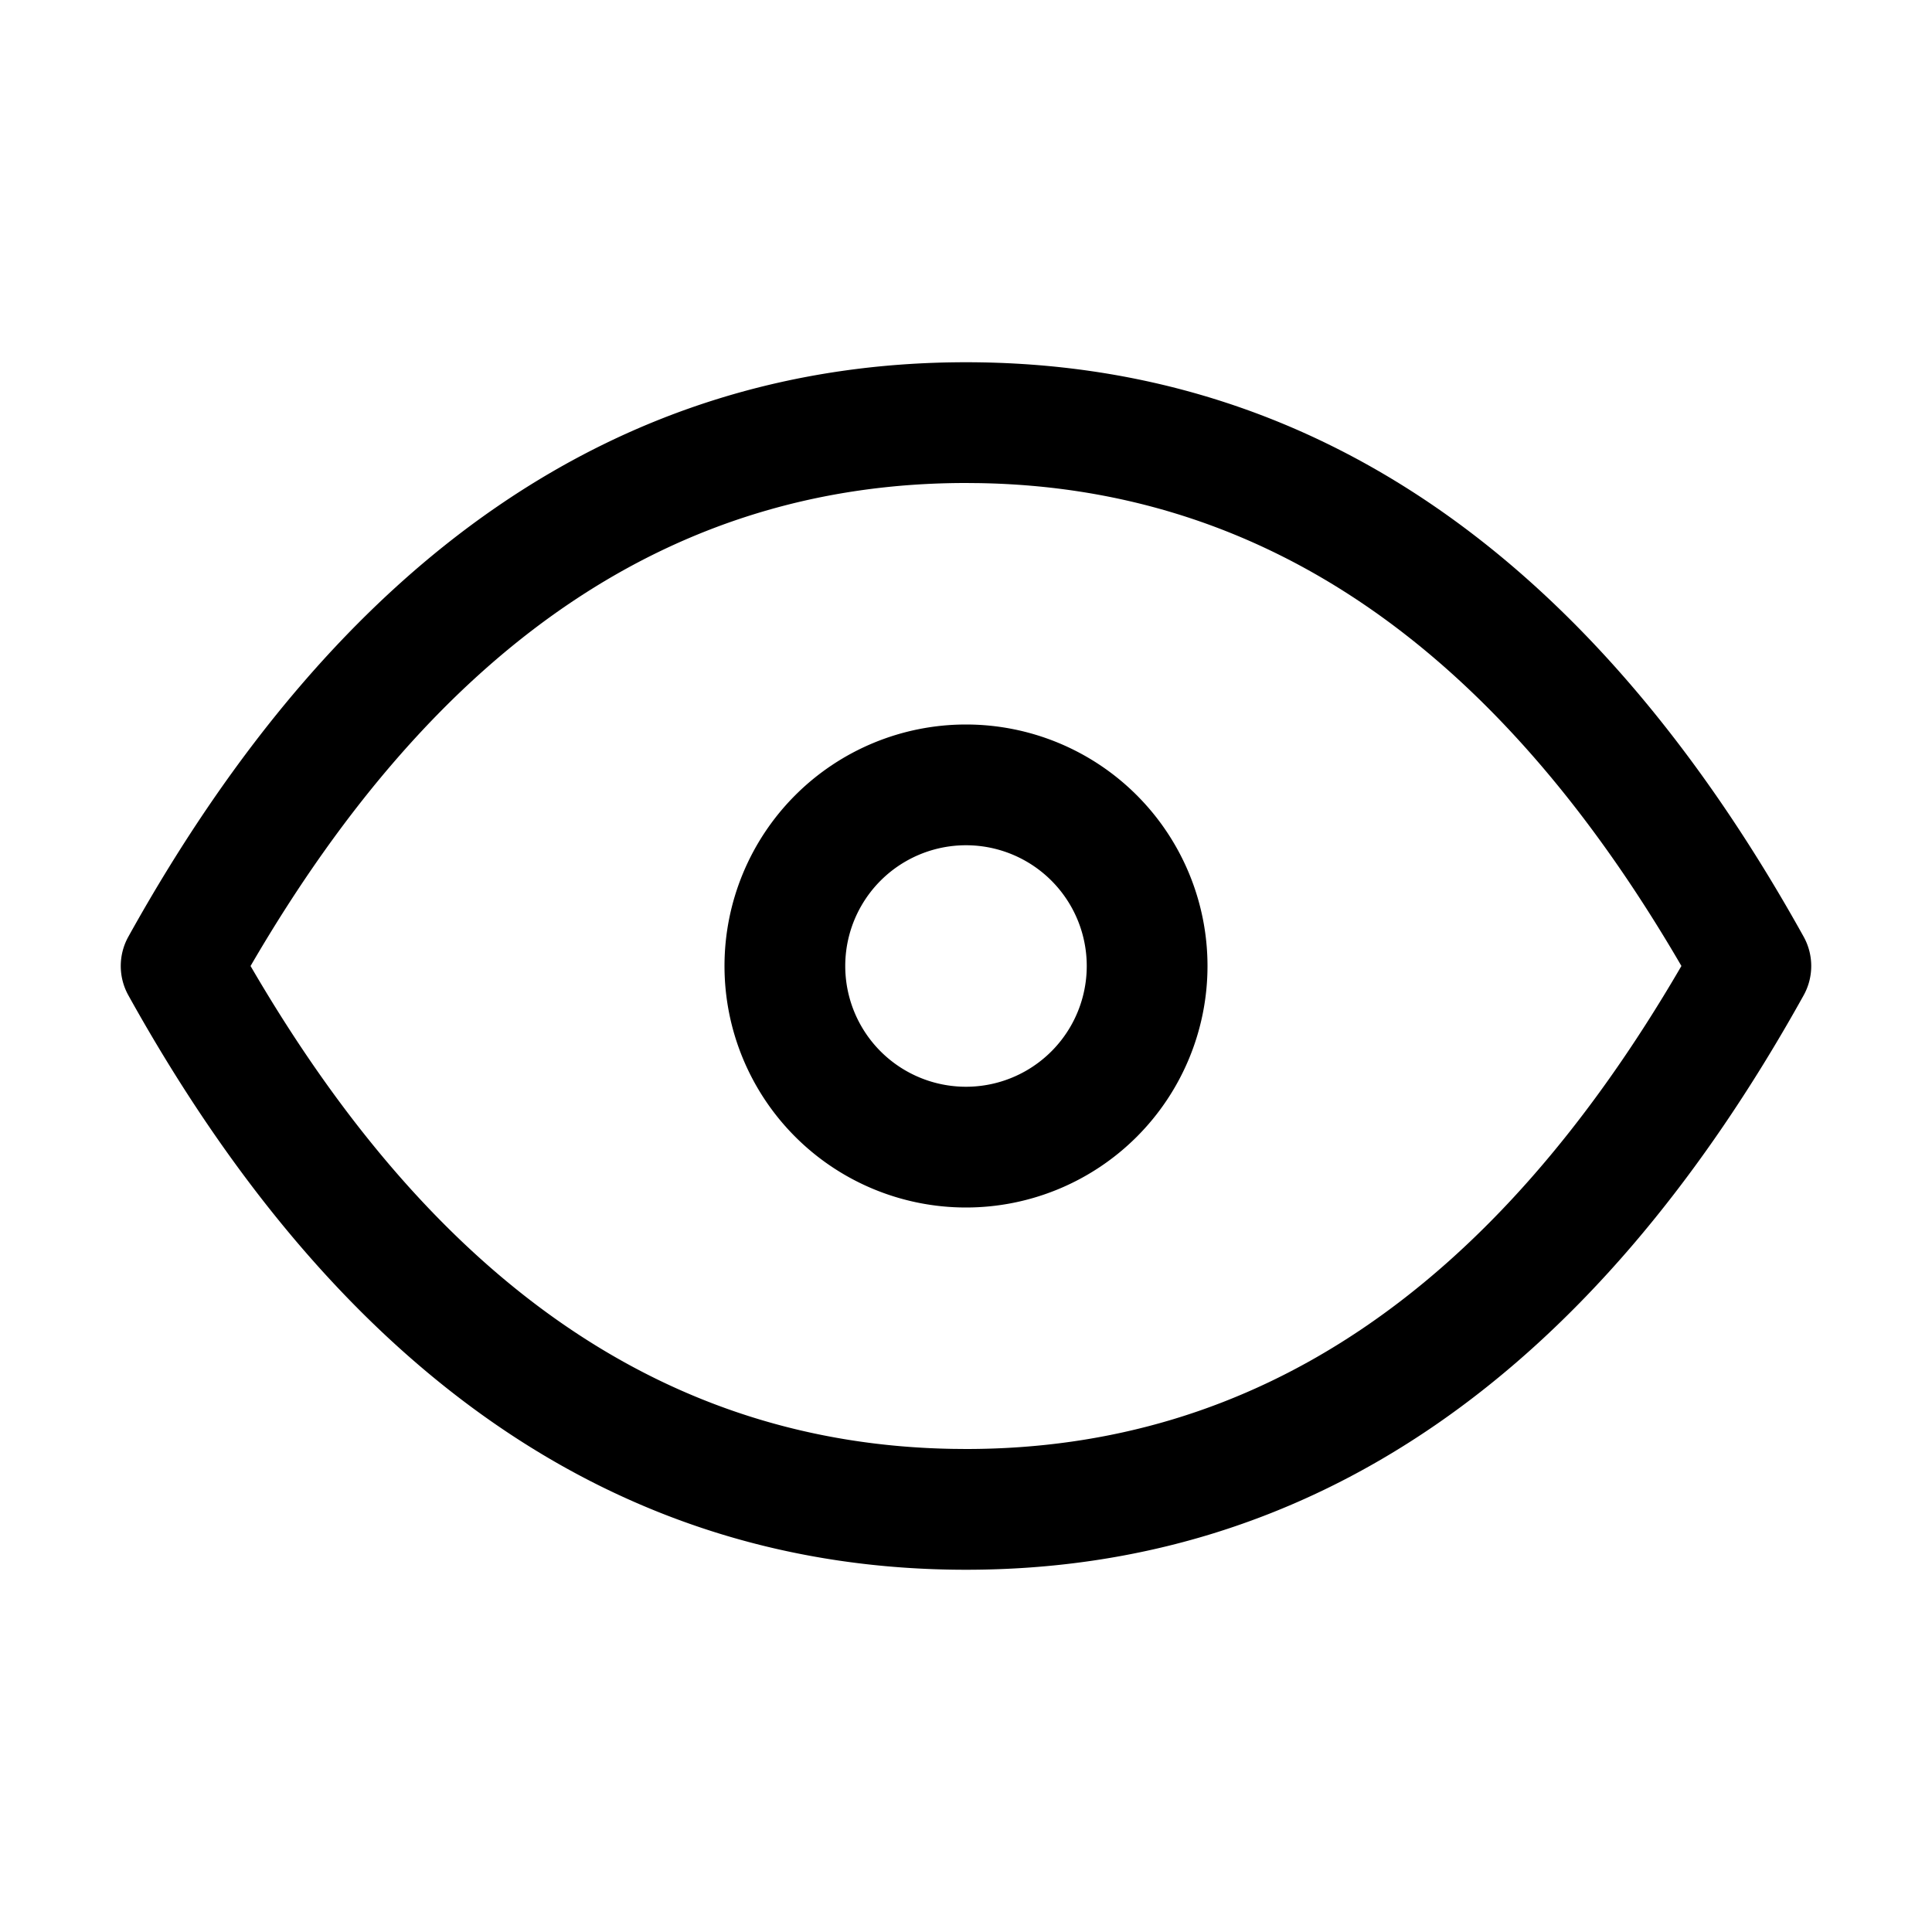 <?xml version="1.0" standalone="no"?><!DOCTYPE svg PUBLIC "-//W3C//DTD SVG 1.1//EN" "http://www.w3.org/Graphics/SVG/1.1/DTD/svg11.dtd"><svg t="1593523889134" class="icon" viewBox="0 0 1024 1024" version="1.1" xmlns="http://www.w3.org/2000/svg" p-id="2111" xmlns:xlink="http://www.w3.org/1999/xlink" width="200" height="200"><defs><style type="text/css"></style></defs><path d="M512 192c183.296 0 332.032 102.976 443.968 304.464a32 32 0 0 1 0 31.072C844.032 729.024 695.296 832 512 832S179.968 729.024 68.032 527.536a32 32 0 0 1 0-31.072C179.968 294.976 328.704 192 512 192z m0 64c-153.456 0-279.152 83.936-379.2 256 98.56 169.488 222 253.472 372.352 255.936L512 768c153.456 0 279.152-83.936 379.184-256.016-98.544-169.472-221.984-253.456-372.32-255.92z m0 128a128 128 0 1 1 0 256 128 128 0 0 1 0-256z m0 64a64 64 0 1 0 0 128 64 64 0 0 0 0-128z" p-id="2112" fill="#000000"></path></svg>